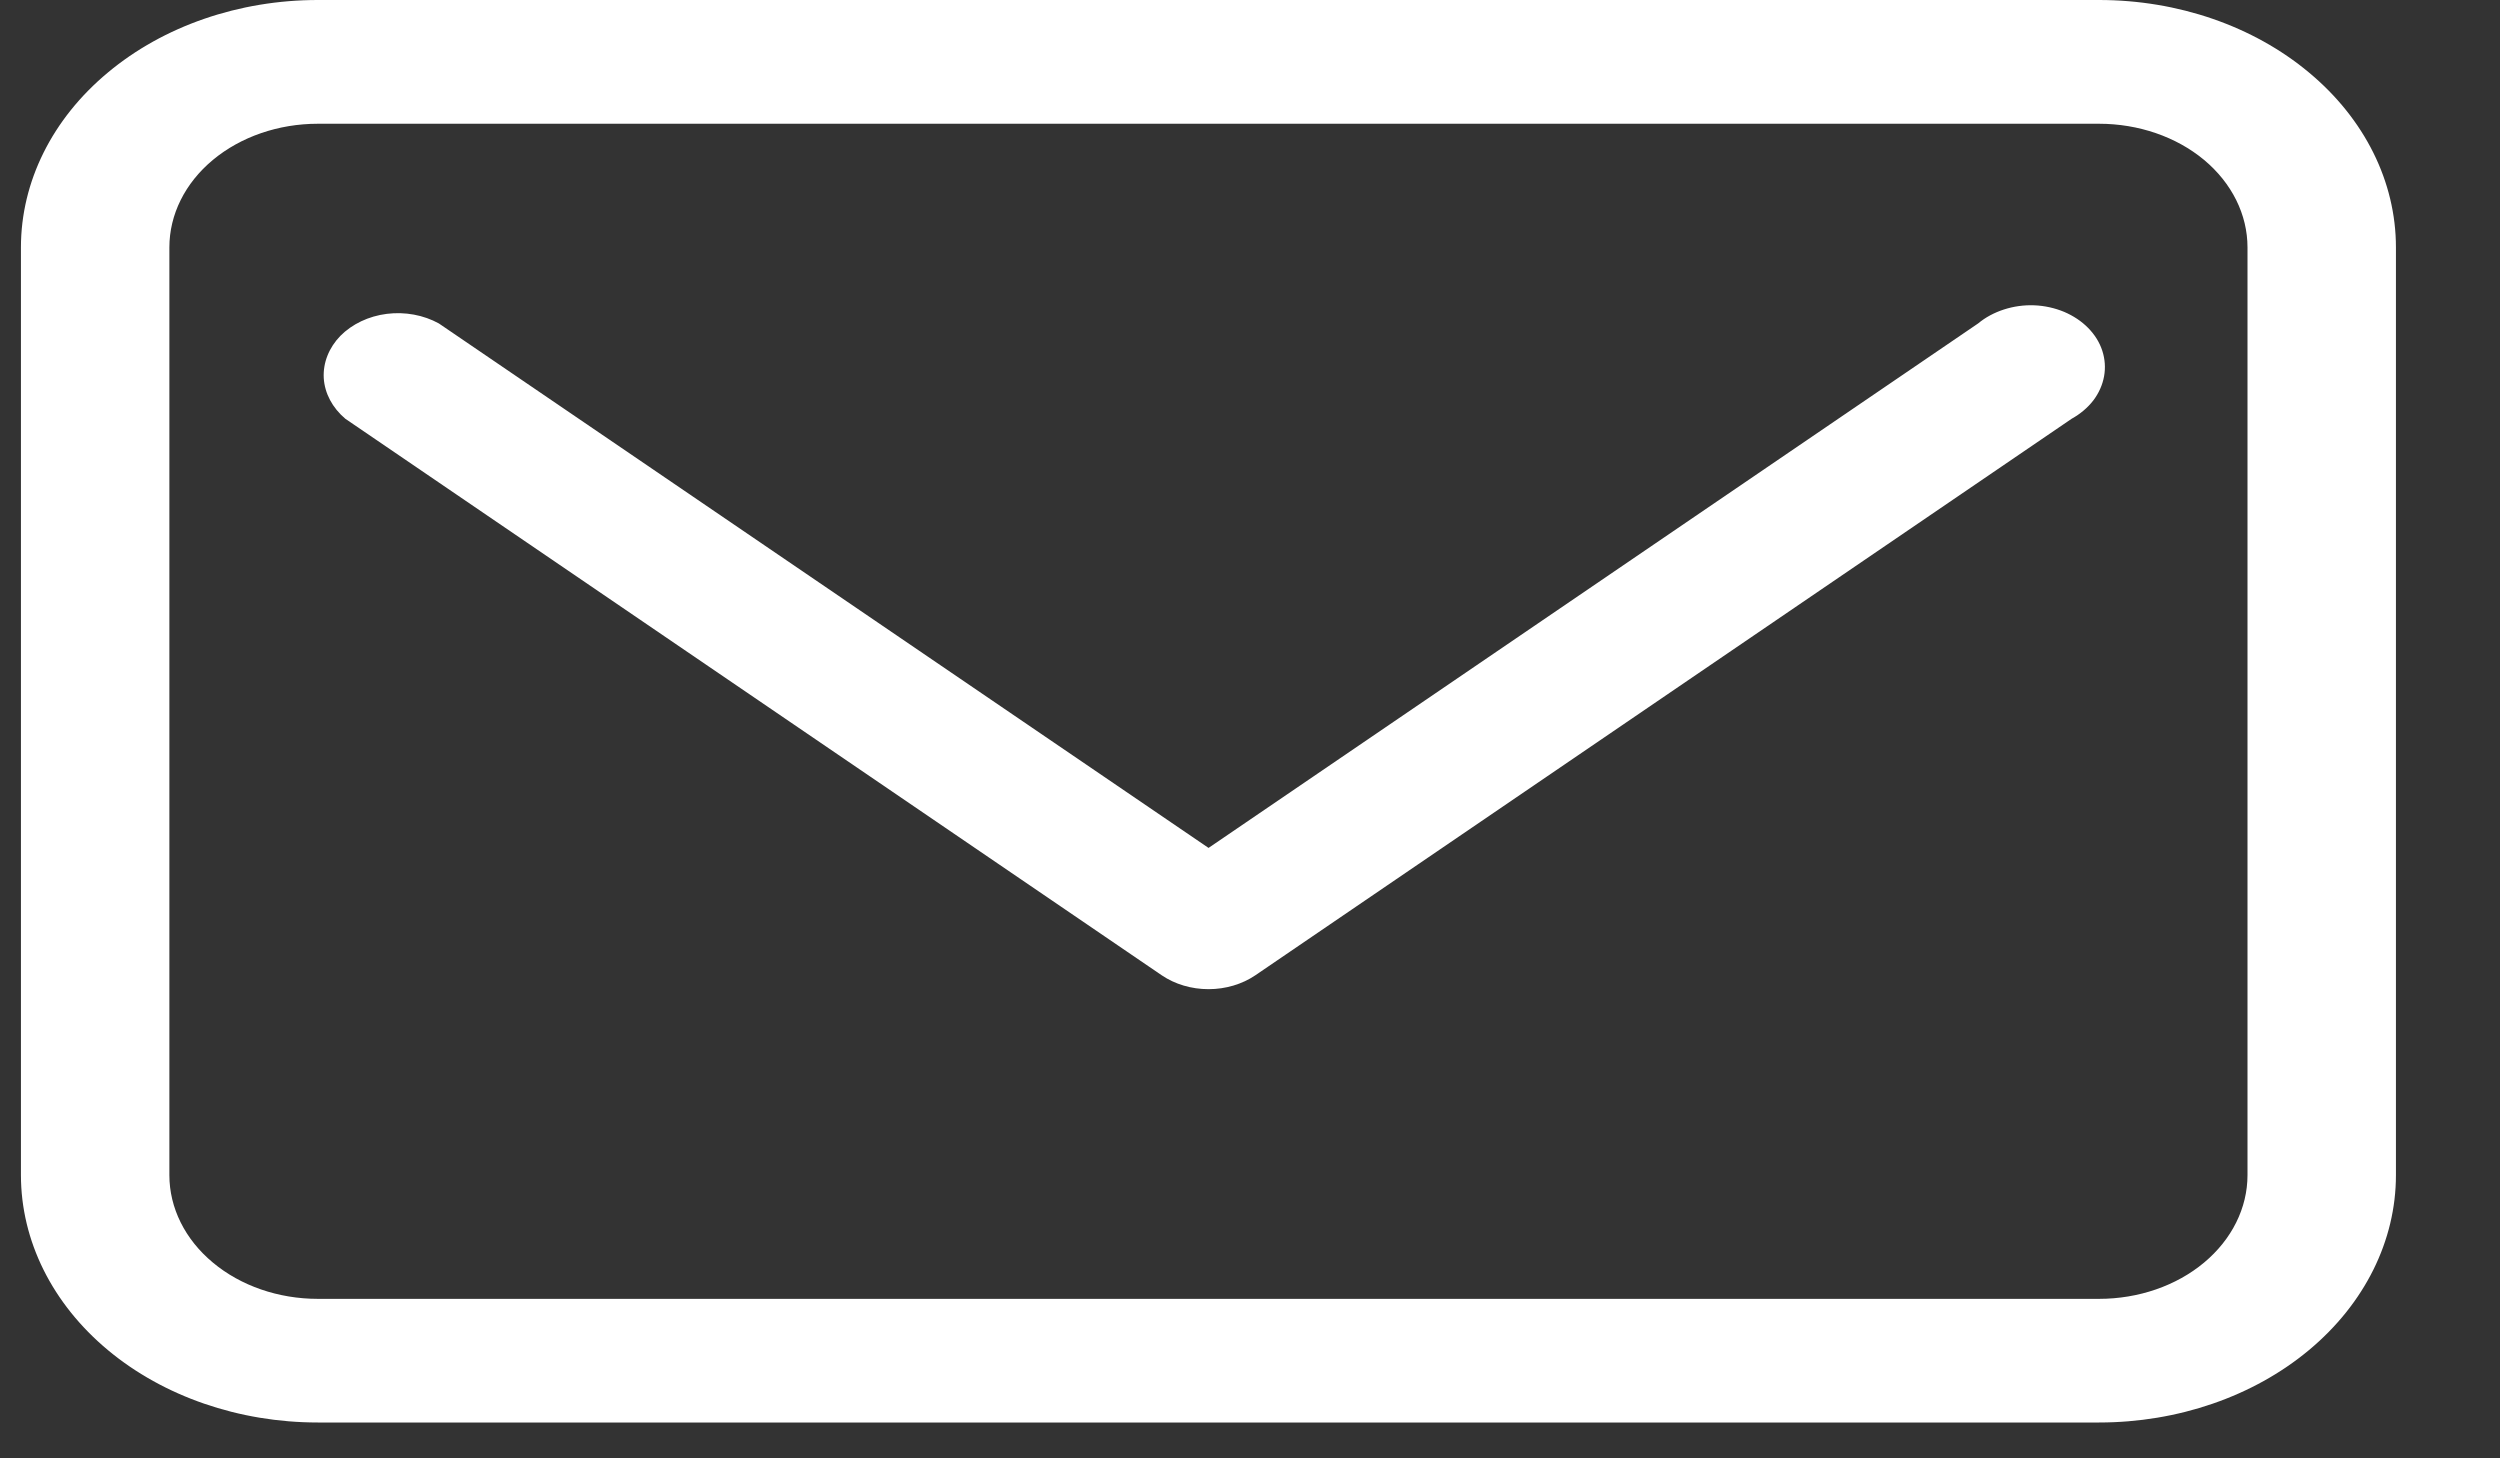 <?xml version="1.0" encoding="UTF-8"?>
<svg xmlns="http://www.w3.org/2000/svg" width="24" height="14" viewBox="0 0 24 14" fill="none">
  <rect x="0" y="0" width="24" height="14" fill="#333333" stroke="none"/>
  <path d="M20.151 0H3.051C2.295 0 1.57 0.25 1.036 0.696C0.501 1.141 0.201 1.745 0.201 2.375V11.281C0.201 11.911 0.501 12.515 1.036 12.961C1.57 13.406 2.295 13.656 3.051 13.656H20.151C20.907 13.656 21.632 13.406 22.166 12.961C22.701 12.515 23.001 11.911 23.001 11.281V2.375C23.001 1.745 22.701 1.141 22.166 0.696C21.632 0.25 20.907 0 20.151 0ZM21.576 11.281C21.576 11.596 21.426 11.898 21.159 12.121C20.892 12.344 20.529 12.469 20.151 12.469H3.051C2.673 12.469 2.311 12.344 2.044 12.121C1.776 11.898 1.626 11.596 1.626 11.281V2.375C1.626 2.06 1.776 1.758 2.044 1.535C2.311 1.313 2.673 1.188 3.051 1.188H20.151C20.529 1.188 20.892 1.313 21.159 1.535C21.426 1.758 21.576 2.06 21.576 2.375V11.281Z" fill="white"></path>
  <path d="M18.99 3.105L11.602 8.14L4.213 3.105C4.066 3.024 3.888 2.991 3.713 3.013C3.539 3.035 3.38 3.111 3.268 3.224C3.157 3.338 3.1 3.483 3.108 3.63C3.117 3.776 3.191 3.915 3.315 4.02L11.153 9.363C11.28 9.449 11.438 9.496 11.602 9.496C11.765 9.496 11.924 9.449 12.051 9.363L19.888 4.02C19.971 3.974 20.042 3.914 20.096 3.844C20.149 3.774 20.184 3.695 20.199 3.613C20.214 3.531 20.208 3.447 20.182 3.367C20.156 3.287 20.11 3.213 20.046 3.148C19.983 3.084 19.905 3.032 19.816 2.994C19.727 2.957 19.629 2.935 19.53 2.931C19.43 2.927 19.331 2.941 19.238 2.971C19.145 3.001 19.061 3.046 18.99 3.105Z" fill="white"></path>
</svg>
